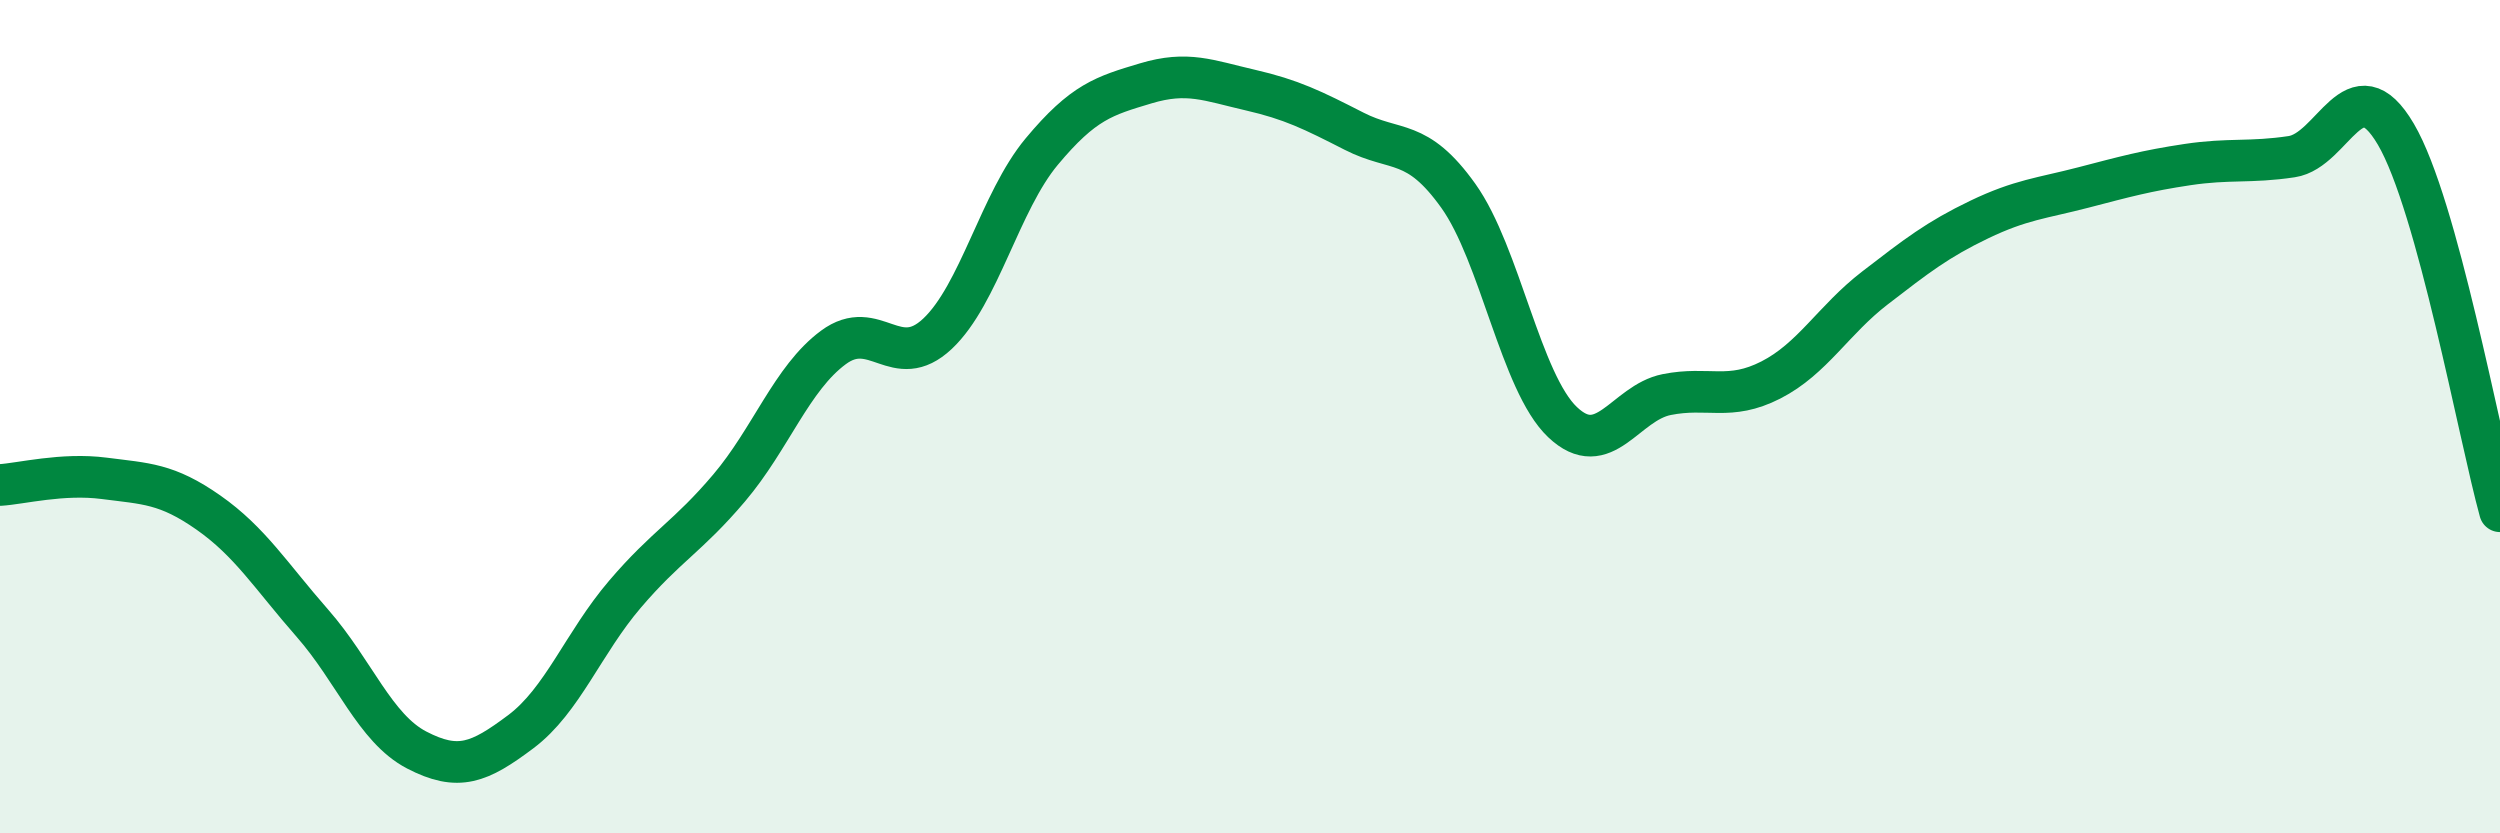
    <svg width="60" height="20" viewBox="0 0 60 20" xmlns="http://www.w3.org/2000/svg">
      <path
        d="M 0,11.64 C 0.5,11.61 1.5,11.35 2.5,11.48 C 3.5,11.61 4,11.6 5,12.3 C 6,13 6.5,13.82 7.5,14.96 C 8.5,16.1 9,17.48 10,18 C 11,18.52 11.5,18.31 12.5,17.56 C 13.5,16.81 14,15.43 15,14.26 C 16,13.09 16.5,12.89 17.5,11.71 C 18.5,10.53 19,9.08 20,8.34 C 21,7.6 21.5,8.95 22.5,8.01 C 23.5,7.07 24,4.84 25,3.64 C 26,2.44 26.5,2.3 27.5,2 C 28.5,1.7 29,1.93 30,2.16 C 31,2.39 31.5,2.64 32.5,3.15 C 33.5,3.66 34,3.3 35,4.7 C 36,6.1 36.5,9.18 37.5,10.13 C 38.5,11.08 39,9.67 40,9.47 C 41,9.27 41.5,9.63 42.5,9.12 C 43.5,8.61 44,7.68 45,6.91 C 46,6.14 46.5,5.75 47.5,5.27 C 48.5,4.79 49,4.76 50,4.5 C 51,4.24 51.5,4.1 52.5,3.95 C 53.5,3.8 54,3.91 55,3.76 C 56,3.61 56.5,1.52 57.5,3.22 C 58.5,4.92 59.5,10.46 60,12.27L60 20L0 20Z"
        fill="#008740"
        opacity="0.1"
        stroke-linecap="round"
        stroke-linejoin="round"
      />
      <path
        d="M 0,11.64 C 0.5,11.61 1.5,11.35 2.5,11.48 C 3.5,11.61 4,11.6 5,12.3 C 6,13 6.5,13.82 7.5,14.96 C 8.5,16.1 9,17.48 10,18 C 11,18.52 11.5,18.31 12.5,17.56 C 13.5,16.81 14,15.43 15,14.26 C 16,13.09 16.5,12.89 17.5,11.71 C 18.5,10.53 19,9.08 20,8.34 C 21,7.6 21.5,8.95 22.5,8.01 C 23.5,7.07 24,4.84 25,3.64 C 26,2.44 26.5,2.3 27.5,2 C 28.5,1.7 29,1.93 30,2.16 C 31,2.39 31.5,2.64 32.5,3.15 C 33.5,3.66 34,3.3 35,4.7 C 36,6.1 36.5,9.18 37.5,10.13 C 38.5,11.08 39,9.67 40,9.47 C 41,9.27 41.5,9.63 42.5,9.12 C 43.5,8.61 44,7.68 45,6.91 C 46,6.14 46.5,5.75 47.5,5.27 C 48.5,4.79 49,4.76 50,4.5 C 51,4.24 51.5,4.1 52.5,3.95 C 53.5,3.8 54,3.91 55,3.76 C 56,3.61 56.5,1.52 57.5,3.22 C 58.5,4.92 59.5,10.46 60,12.27"
        stroke="#008740"
        stroke-width="1"
        fill="none"
        stroke-linecap="round"
        stroke-linejoin="round"
      />
    </svg>
  